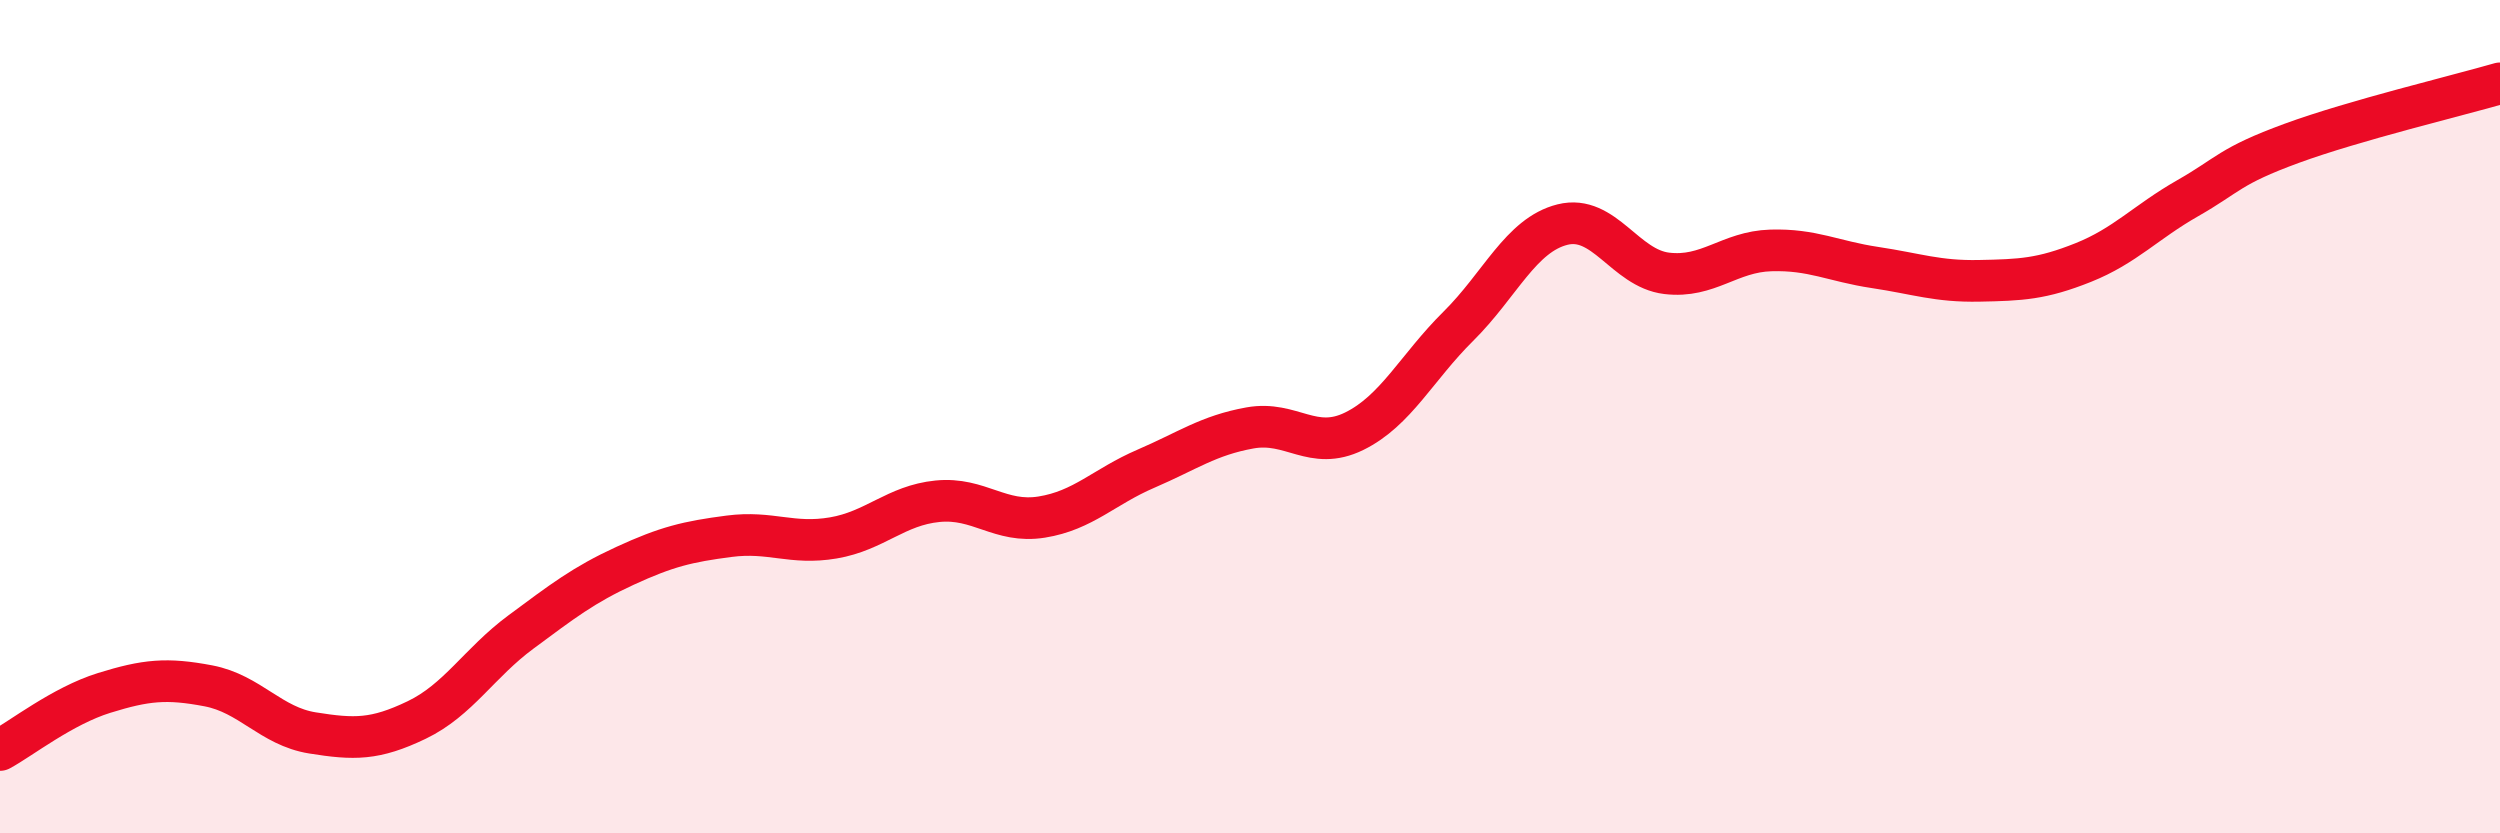 
    <svg width="60" height="20" viewBox="0 0 60 20" xmlns="http://www.w3.org/2000/svg">
      <path
        d="M 0,18 C 0.5,17.73 1.5,16.94 2.5,16.63 C 3.5,16.32 4,16.27 5,16.46 C 6,16.65 6.5,17.43 7.5,17.59 C 8.5,17.75 9,17.76 10,17.28 C 11,16.8 11.5,15.91 12.5,15.17 C 13.5,14.43 14,14.04 15,13.58 C 16,13.12 16.5,13 17.5,12.87 C 18.5,12.74 19,13.08 20,12.91 C 21,12.74 21.5,12.13 22.5,12.03 C 23.5,11.93 24,12.57 25,12.41 C 26,12.25 26.5,11.68 27.5,11.25 C 28.5,10.82 29,10.45 30,10.27 C 31,10.09 31.5,10.84 32.5,10.35 C 33.5,9.86 34,8.82 35,7.83 C 36,6.84 36.5,5.64 37.5,5.39 C 38.5,5.14 39,6.44 40,6.56 C 41,6.68 41.5,6.04 42.5,6.01 C 43.5,5.98 44,6.27 45,6.42 C 46,6.57 46.5,6.76 47.5,6.74 C 48.5,6.72 49,6.7 50,6.3 C 51,5.9 51.5,5.33 52.5,4.76 C 53.5,4.19 53.5,3.99 55,3.44 C 56.5,2.89 59,2.29 60,2L60 20L0 20Z"
        fill="#EB0A25"
        opacity="0.1"
        stroke-linecap="round"
        stroke-linejoin="round"
      />
      <path
        d="M 0,18 C 0.5,17.73 1.5,16.94 2.5,16.63 C 3.5,16.32 4,16.27 5,16.46 C 6,16.65 6.5,17.43 7.5,17.59 C 8.5,17.75 9,17.76 10,17.28 C 11,16.8 11.5,15.91 12.5,15.17 C 13.5,14.43 14,14.04 15,13.58 C 16,13.12 16.5,13 17.5,12.87 C 18.5,12.74 19,13.08 20,12.91 C 21,12.74 21.5,12.13 22.5,12.03 C 23.5,11.93 24,12.57 25,12.41 C 26,12.25 26.5,11.68 27.5,11.25 C 28.5,10.82 29,10.45 30,10.27 C 31,10.09 31.5,10.84 32.5,10.35 C 33.5,9.86 34,8.82 35,7.83 C 36,6.84 36.5,5.64 37.5,5.39 C 38.5,5.14 39,6.44 40,6.56 C 41,6.68 41.5,6.04 42.5,6.01 C 43.5,5.98 44,6.27 45,6.42 C 46,6.57 46.5,6.76 47.5,6.74 C 48.5,6.72 49,6.7 50,6.3 C 51,5.9 51.5,5.33 52.5,4.76 C 53.5,4.19 53.5,3.99 55,3.44 C 56.5,2.89 59,2.29 60,2"
        stroke="#EB0A25"
        stroke-width="1"
        fill="none"
        stroke-linecap="round"
        stroke-linejoin="round"
      />
    </svg>
  
